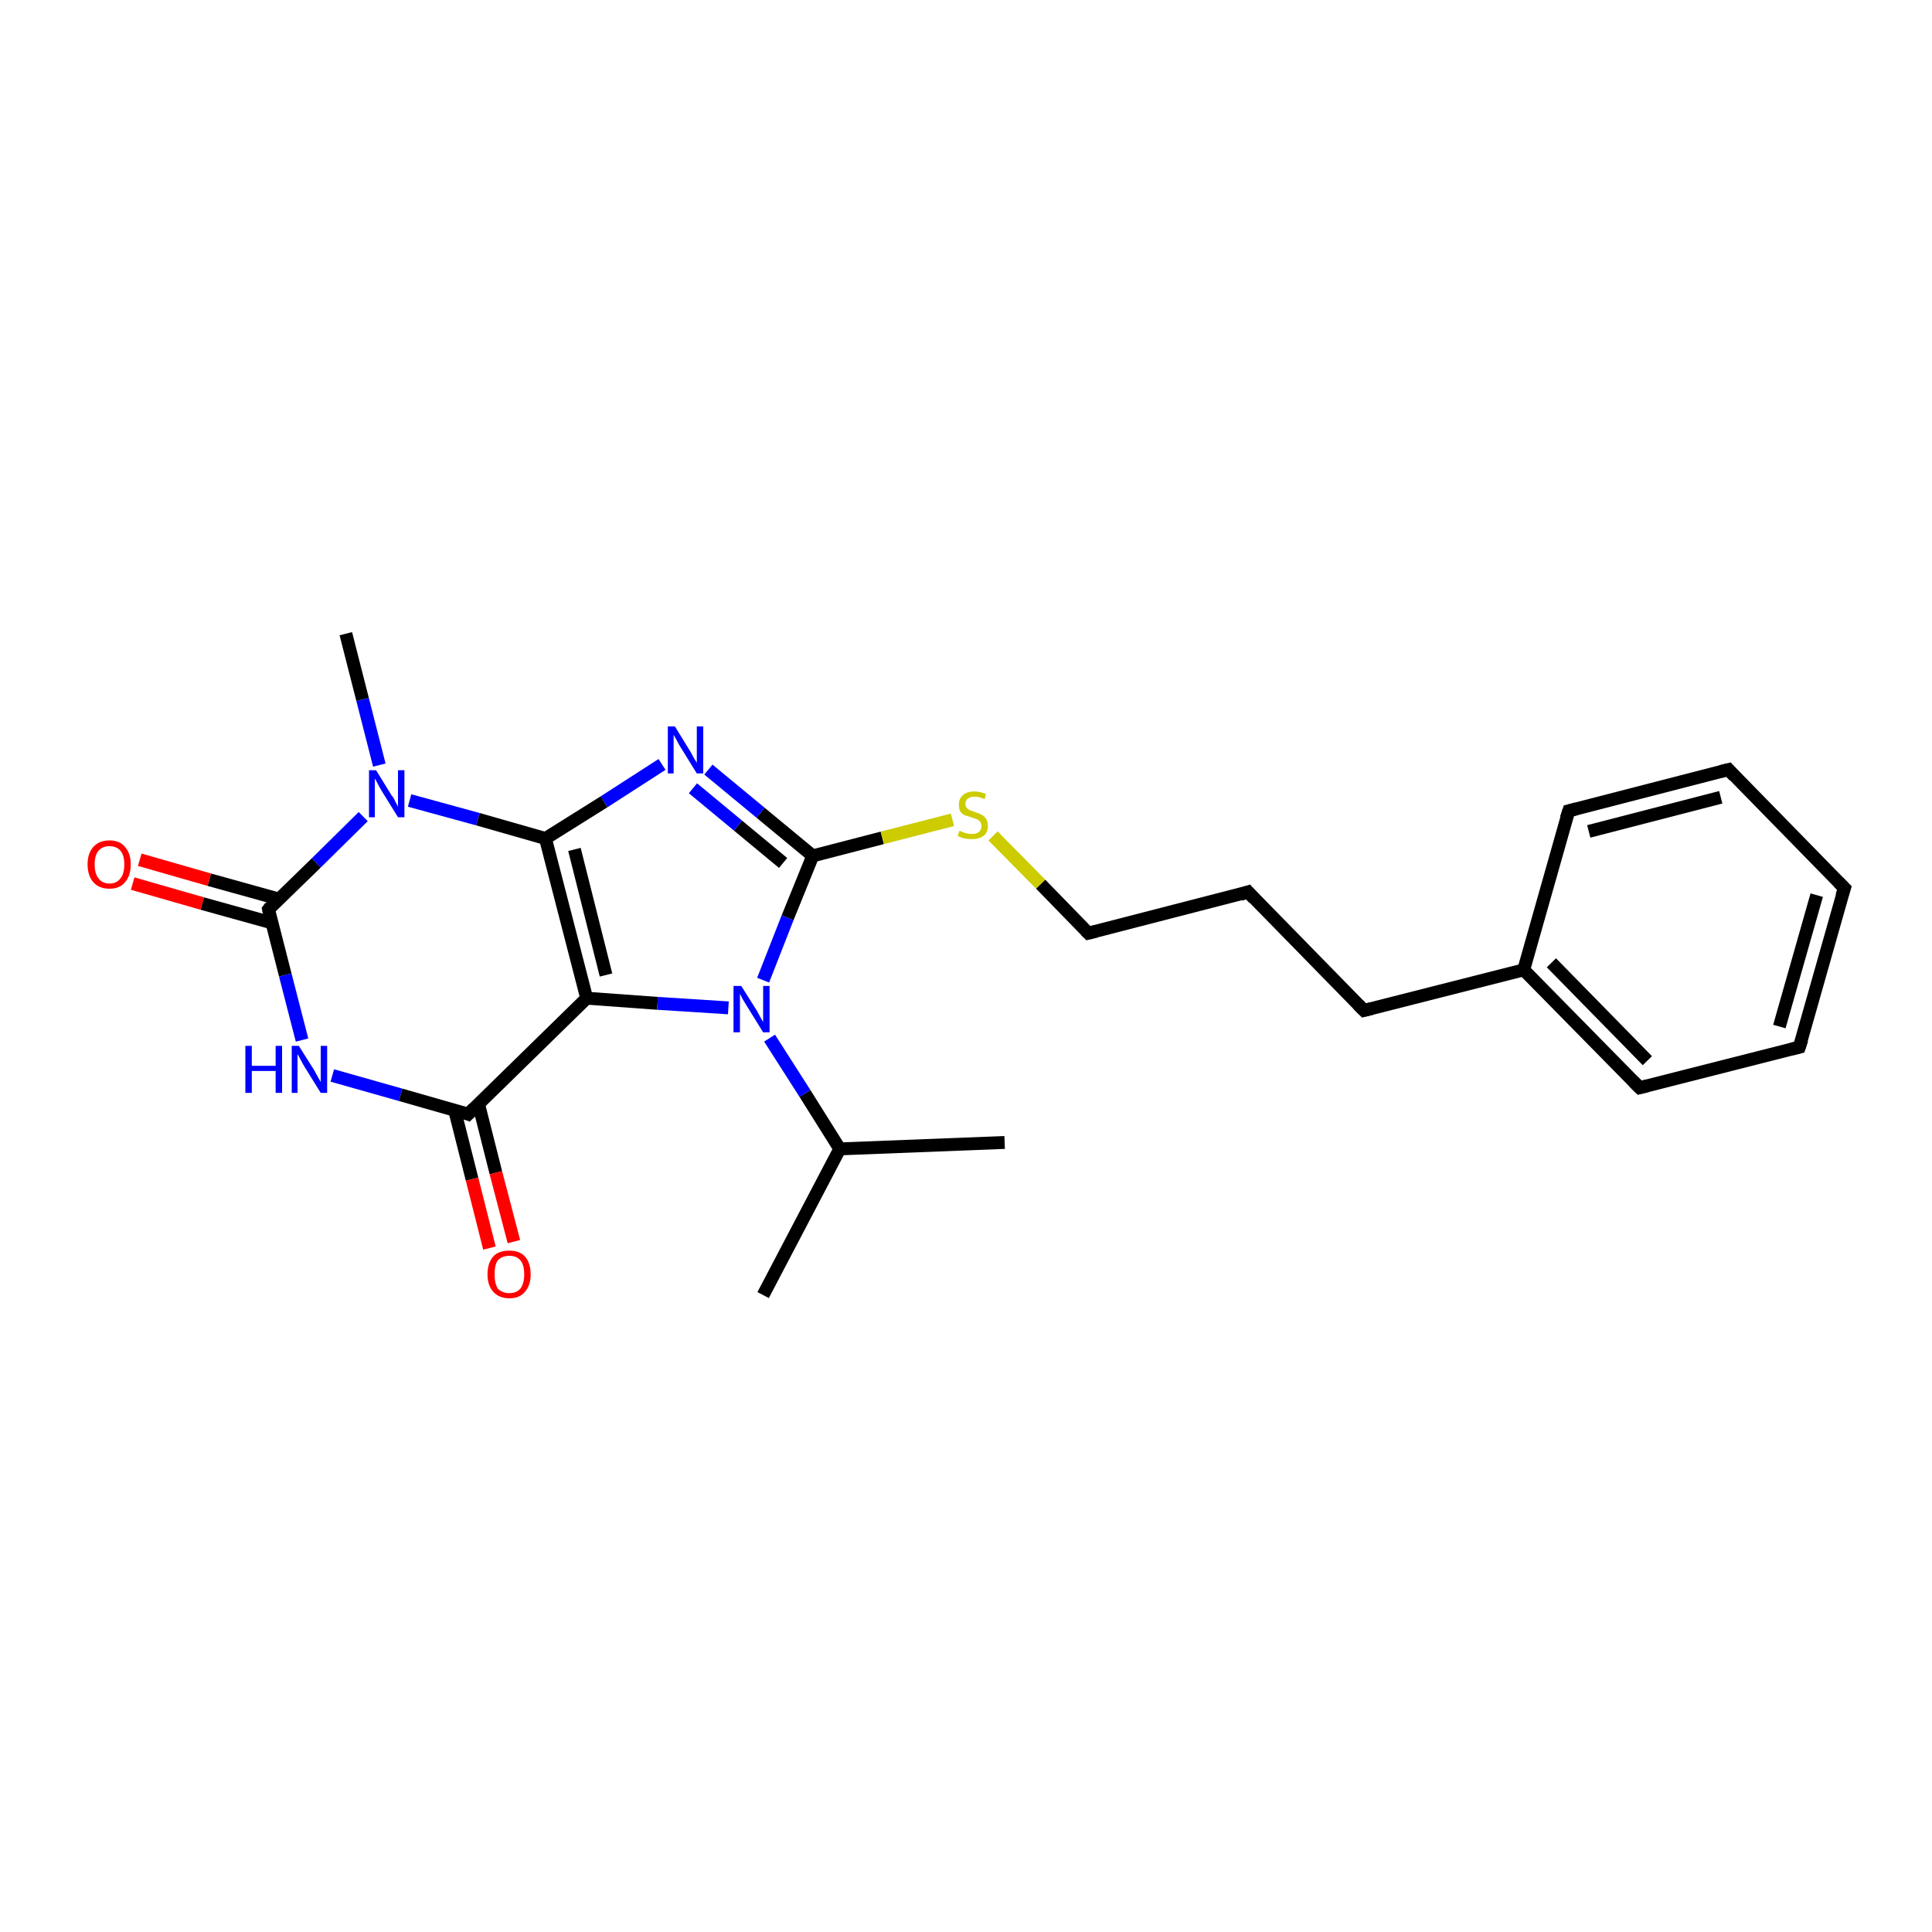 <?xml version='1.0' encoding='iso-8859-1'?>
<svg version='1.1' baseProfile='full'
              xmlns='http://www.w3.org/2000/svg'
                      xmlns:rdkit='http://www.rdkit.org/xml'
                      xmlns:xlink='http://www.w3.org/1999/xlink'
                  xml:space='preserve'
width='300px' height='300px' viewBox='0 0 300 300'>
<!-- END OF HEADER -->
<rect style='opacity:1.0;fill:#FFFFFF;stroke:none' width='300.0' height='300.0' x='0.0' y='0.0'> </rect>
<path class='bond-0 atom-0 atom-1' d='M 156.0,177.4 L 130.4,178.4' style='fill:none;fill-rule:evenodd;stroke:#000000;stroke-width:2.0px;stroke-linecap:butt;stroke-linejoin:miter;stroke-opacity:1' />
<path class='bond-1 atom-1 atom-2' d='M 130.4,178.4 L 118.5,201.1' style='fill:none;fill-rule:evenodd;stroke:#000000;stroke-width:2.0px;stroke-linecap:butt;stroke-linejoin:miter;stroke-opacity:1' />
<path class='bond-2 atom-1 atom-3' d='M 130.4,178.4 L 125.0,169.8' style='fill:none;fill-rule:evenodd;stroke:#000000;stroke-width:2.0px;stroke-linecap:butt;stroke-linejoin:miter;stroke-opacity:1' />
<path class='bond-2 atom-1 atom-3' d='M 125.0,169.8 L 119.5,161.2' style='fill:none;fill-rule:evenodd;stroke:#0000FF;stroke-width:2.0px;stroke-linecap:butt;stroke-linejoin:miter;stroke-opacity:1' />
<path class='bond-3 atom-3 atom-4' d='M 118.5,152.2 L 122.3,142.5' style='fill:none;fill-rule:evenodd;stroke:#0000FF;stroke-width:2.0px;stroke-linecap:butt;stroke-linejoin:miter;stroke-opacity:1' />
<path class='bond-3 atom-3 atom-4' d='M 122.3,142.5 L 126.2,132.9' style='fill:none;fill-rule:evenodd;stroke:#000000;stroke-width:2.0px;stroke-linecap:butt;stroke-linejoin:miter;stroke-opacity:1' />
<path class='bond-4 atom-4 atom-5' d='M 126.2,132.9 L 137.0,130.1' style='fill:none;fill-rule:evenodd;stroke:#000000;stroke-width:2.0px;stroke-linecap:butt;stroke-linejoin:miter;stroke-opacity:1' />
<path class='bond-4 atom-4 atom-5' d='M 137.0,130.1 L 147.9,127.3' style='fill:none;fill-rule:evenodd;stroke:#CCCC00;stroke-width:2.0px;stroke-linecap:butt;stroke-linejoin:miter;stroke-opacity:1' />
<path class='bond-5 atom-5 atom-6' d='M 154.2,129.8 L 161.6,137.3' style='fill:none;fill-rule:evenodd;stroke:#CCCC00;stroke-width:2.0px;stroke-linecap:butt;stroke-linejoin:miter;stroke-opacity:1' />
<path class='bond-5 atom-5 atom-6' d='M 161.6,137.3 L 169.0,144.9' style='fill:none;fill-rule:evenodd;stroke:#000000;stroke-width:2.0px;stroke-linecap:butt;stroke-linejoin:miter;stroke-opacity:1' />
<path class='bond-6 atom-6 atom-7' d='M 169.0,144.9 L 193.8,138.5' style='fill:none;fill-rule:evenodd;stroke:#000000;stroke-width:2.0px;stroke-linecap:butt;stroke-linejoin:miter;stroke-opacity:1' />
<path class='bond-7 atom-7 atom-8' d='M 193.8,138.5 L 211.8,156.9' style='fill:none;fill-rule:evenodd;stroke:#000000;stroke-width:2.0px;stroke-linecap:butt;stroke-linejoin:miter;stroke-opacity:1' />
<path class='bond-8 atom-8 atom-9' d='M 211.8,156.9 L 236.6,150.6' style='fill:none;fill-rule:evenodd;stroke:#000000;stroke-width:2.0px;stroke-linecap:butt;stroke-linejoin:miter;stroke-opacity:1' />
<path class='bond-9 atom-9 atom-10' d='M 236.6,150.6 L 254.6,168.9' style='fill:none;fill-rule:evenodd;stroke:#000000;stroke-width:2.0px;stroke-linecap:butt;stroke-linejoin:miter;stroke-opacity:1' />
<path class='bond-9 atom-9 atom-10' d='M 240.9,149.5 L 255.8,164.7' style='fill:none;fill-rule:evenodd;stroke:#000000;stroke-width:2.0px;stroke-linecap:butt;stroke-linejoin:miter;stroke-opacity:1' />
<path class='bond-10 atom-10 atom-11' d='M 254.6,168.9 L 279.4,162.6' style='fill:none;fill-rule:evenodd;stroke:#000000;stroke-width:2.0px;stroke-linecap:butt;stroke-linejoin:miter;stroke-opacity:1' />
<path class='bond-11 atom-11 atom-12' d='M 279.4,162.6 L 286.4,137.9' style='fill:none;fill-rule:evenodd;stroke:#000000;stroke-width:2.0px;stroke-linecap:butt;stroke-linejoin:miter;stroke-opacity:1' />
<path class='bond-11 atom-11 atom-12' d='M 276.3,159.4 L 282.1,139.0' style='fill:none;fill-rule:evenodd;stroke:#000000;stroke-width:2.0px;stroke-linecap:butt;stroke-linejoin:miter;stroke-opacity:1' />
<path class='bond-12 atom-12 atom-13' d='M 286.4,137.9 L 268.4,119.5' style='fill:none;fill-rule:evenodd;stroke:#000000;stroke-width:2.0px;stroke-linecap:butt;stroke-linejoin:miter;stroke-opacity:1' />
<path class='bond-13 atom-13 atom-14' d='M 268.4,119.5 L 243.6,125.9' style='fill:none;fill-rule:evenodd;stroke:#000000;stroke-width:2.0px;stroke-linecap:butt;stroke-linejoin:miter;stroke-opacity:1' />
<path class='bond-13 atom-13 atom-14' d='M 267.2,123.8 L 246.7,129.1' style='fill:none;fill-rule:evenodd;stroke:#000000;stroke-width:2.0px;stroke-linecap:butt;stroke-linejoin:miter;stroke-opacity:1' />
<path class='bond-14 atom-4 atom-15' d='M 126.2,132.9 L 118.1,126.2' style='fill:none;fill-rule:evenodd;stroke:#000000;stroke-width:2.0px;stroke-linecap:butt;stroke-linejoin:miter;stroke-opacity:1' />
<path class='bond-14 atom-4 atom-15' d='M 118.1,126.2 L 110.0,119.5' style='fill:none;fill-rule:evenodd;stroke:#0000FF;stroke-width:2.0px;stroke-linecap:butt;stroke-linejoin:miter;stroke-opacity:1' />
<path class='bond-14 atom-4 atom-15' d='M 121.6,134.0 L 114.6,128.2' style='fill:none;fill-rule:evenodd;stroke:#000000;stroke-width:2.0px;stroke-linecap:butt;stroke-linejoin:miter;stroke-opacity:1' />
<path class='bond-14 atom-4 atom-15' d='M 114.6,128.2 L 107.6,122.4' style='fill:none;fill-rule:evenodd;stroke:#0000FF;stroke-width:2.0px;stroke-linecap:butt;stroke-linejoin:miter;stroke-opacity:1' />
<path class='bond-15 atom-15 atom-16' d='M 102.8,118.7 L 93.8,124.5' style='fill:none;fill-rule:evenodd;stroke:#0000FF;stroke-width:2.0px;stroke-linecap:butt;stroke-linejoin:miter;stroke-opacity:1' />
<path class='bond-15 atom-15 atom-16' d='M 93.8,124.5 L 84.7,130.2' style='fill:none;fill-rule:evenodd;stroke:#000000;stroke-width:2.0px;stroke-linecap:butt;stroke-linejoin:miter;stroke-opacity:1' />
<path class='bond-16 atom-16 atom-17' d='M 84.7,130.2 L 74.2,127.2' style='fill:none;fill-rule:evenodd;stroke:#000000;stroke-width:2.0px;stroke-linecap:butt;stroke-linejoin:miter;stroke-opacity:1' />
<path class='bond-16 atom-16 atom-17' d='M 74.2,127.2 L 63.6,124.3' style='fill:none;fill-rule:evenodd;stroke:#0000FF;stroke-width:2.0px;stroke-linecap:butt;stroke-linejoin:miter;stroke-opacity:1' />
<path class='bond-17 atom-17 atom-18' d='M 58.9,118.8 L 56.3,108.6' style='fill:none;fill-rule:evenodd;stroke:#0000FF;stroke-width:2.0px;stroke-linecap:butt;stroke-linejoin:miter;stroke-opacity:1' />
<path class='bond-17 atom-17 atom-18' d='M 56.3,108.6 L 53.7,98.4' style='fill:none;fill-rule:evenodd;stroke:#000000;stroke-width:2.0px;stroke-linecap:butt;stroke-linejoin:miter;stroke-opacity:1' />
<path class='bond-18 atom-17 atom-19' d='M 56.4,126.8 L 49.1,134.0' style='fill:none;fill-rule:evenodd;stroke:#0000FF;stroke-width:2.0px;stroke-linecap:butt;stroke-linejoin:miter;stroke-opacity:1' />
<path class='bond-18 atom-17 atom-19' d='M 49.1,134.0 L 41.7,141.2' style='fill:none;fill-rule:evenodd;stroke:#000000;stroke-width:2.0px;stroke-linecap:butt;stroke-linejoin:miter;stroke-opacity:1' />
<path class='bond-19 atom-19 atom-20' d='M 43.3,139.6 L 32.5,136.6' style='fill:none;fill-rule:evenodd;stroke:#000000;stroke-width:2.0px;stroke-linecap:butt;stroke-linejoin:miter;stroke-opacity:1' />
<path class='bond-19 atom-19 atom-20' d='M 32.5,136.6 L 21.7,133.5' style='fill:none;fill-rule:evenodd;stroke:#FF0000;stroke-width:2.0px;stroke-linecap:butt;stroke-linejoin:miter;stroke-opacity:1' />
<path class='bond-19 atom-19 atom-20' d='M 42.2,143.3 L 31.4,140.3' style='fill:none;fill-rule:evenodd;stroke:#000000;stroke-width:2.0px;stroke-linecap:butt;stroke-linejoin:miter;stroke-opacity:1' />
<path class='bond-19 atom-19 atom-20' d='M 31.4,140.3 L 20.6,137.2' style='fill:none;fill-rule:evenodd;stroke:#FF0000;stroke-width:2.0px;stroke-linecap:butt;stroke-linejoin:miter;stroke-opacity:1' />
<path class='bond-20 atom-19 atom-21' d='M 41.7,141.2 L 44.3,151.4' style='fill:none;fill-rule:evenodd;stroke:#000000;stroke-width:2.0px;stroke-linecap:butt;stroke-linejoin:miter;stroke-opacity:1' />
<path class='bond-20 atom-19 atom-21' d='M 44.3,151.4 L 46.9,161.5' style='fill:none;fill-rule:evenodd;stroke:#0000FF;stroke-width:2.0px;stroke-linecap:butt;stroke-linejoin:miter;stroke-opacity:1' />
<path class='bond-21 atom-21 atom-22' d='M 51.6,167.0 L 62.2,170.0' style='fill:none;fill-rule:evenodd;stroke:#0000FF;stroke-width:2.0px;stroke-linecap:butt;stroke-linejoin:miter;stroke-opacity:1' />
<path class='bond-21 atom-21 atom-22' d='M 62.2,170.0 L 72.7,173.0' style='fill:none;fill-rule:evenodd;stroke:#000000;stroke-width:2.0px;stroke-linecap:butt;stroke-linejoin:miter;stroke-opacity:1' />
<path class='bond-22 atom-22 atom-23' d='M 70.6,172.4 L 73.3,183.1' style='fill:none;fill-rule:evenodd;stroke:#000000;stroke-width:2.0px;stroke-linecap:butt;stroke-linejoin:miter;stroke-opacity:1' />
<path class='bond-22 atom-22 atom-23' d='M 73.3,183.1 L 76.0,193.8' style='fill:none;fill-rule:evenodd;stroke:#FF0000;stroke-width:2.0px;stroke-linecap:butt;stroke-linejoin:miter;stroke-opacity:1' />
<path class='bond-22 atom-22 atom-23' d='M 74.3,171.4 L 77.0,182.1' style='fill:none;fill-rule:evenodd;stroke:#000000;stroke-width:2.0px;stroke-linecap:butt;stroke-linejoin:miter;stroke-opacity:1' />
<path class='bond-22 atom-22 atom-23' d='M 77.0,182.1 L 79.8,192.8' style='fill:none;fill-rule:evenodd;stroke:#FF0000;stroke-width:2.0px;stroke-linecap:butt;stroke-linejoin:miter;stroke-opacity:1' />
<path class='bond-23 atom-22 atom-24' d='M 72.7,173.0 L 91.1,155.0' style='fill:none;fill-rule:evenodd;stroke:#000000;stroke-width:2.0px;stroke-linecap:butt;stroke-linejoin:miter;stroke-opacity:1' />
<path class='bond-24 atom-24 atom-3' d='M 91.1,155.0 L 102.1,155.8' style='fill:none;fill-rule:evenodd;stroke:#000000;stroke-width:2.0px;stroke-linecap:butt;stroke-linejoin:miter;stroke-opacity:1' />
<path class='bond-24 atom-24 atom-3' d='M 102.1,155.8 L 113.1,156.5' style='fill:none;fill-rule:evenodd;stroke:#0000FF;stroke-width:2.0px;stroke-linecap:butt;stroke-linejoin:miter;stroke-opacity:1' />
<path class='bond-25 atom-14 atom-9' d='M 243.6,125.9 L 236.6,150.6' style='fill:none;fill-rule:evenodd;stroke:#000000;stroke-width:2.0px;stroke-linecap:butt;stroke-linejoin:miter;stroke-opacity:1' />
<path class='bond-26 atom-24 atom-16' d='M 91.1,155.0 L 84.7,130.2' style='fill:none;fill-rule:evenodd;stroke:#000000;stroke-width:2.0px;stroke-linecap:butt;stroke-linejoin:miter;stroke-opacity:1' />
<path class='bond-26 atom-24 atom-16' d='M 94.1,151.4 L 89.2,131.9' style='fill:none;fill-rule:evenodd;stroke:#000000;stroke-width:2.0px;stroke-linecap:butt;stroke-linejoin:miter;stroke-opacity:1' />
<path d='M 168.6,144.5 L 169.0,144.9 L 170.2,144.6' style='fill:none;stroke:#000000;stroke-width:2.0px;stroke-linecap:butt;stroke-linejoin:miter;stroke-opacity:1;' />
<path d='M 192.6,138.9 L 193.8,138.5 L 194.7,139.5' style='fill:none;stroke:#000000;stroke-width:2.0px;stroke-linecap:butt;stroke-linejoin:miter;stroke-opacity:1;' />
<path d='M 210.9,156.0 L 211.8,156.9 L 213.0,156.6' style='fill:none;stroke:#000000;stroke-width:2.0px;stroke-linecap:butt;stroke-linejoin:miter;stroke-opacity:1;' />
<path d='M 253.7,168.0 L 254.6,168.9 L 255.8,168.6' style='fill:none;stroke:#000000;stroke-width:2.0px;stroke-linecap:butt;stroke-linejoin:miter;stroke-opacity:1;' />
<path d='M 278.2,162.9 L 279.4,162.6 L 279.8,161.4' style='fill:none;stroke:#000000;stroke-width:2.0px;stroke-linecap:butt;stroke-linejoin:miter;stroke-opacity:1;' />
<path d='M 286.0,139.1 L 286.4,137.9 L 285.5,137.0' style='fill:none;stroke:#000000;stroke-width:2.0px;stroke-linecap:butt;stroke-linejoin:miter;stroke-opacity:1;' />
<path d='M 269.3,120.5 L 268.4,119.5 L 267.2,119.8' style='fill:none;stroke:#000000;stroke-width:2.0px;stroke-linecap:butt;stroke-linejoin:miter;stroke-opacity:1;' />
<path d='M 244.8,125.6 L 243.6,125.9 L 243.2,127.1' style='fill:none;stroke:#000000;stroke-width:2.0px;stroke-linecap:butt;stroke-linejoin:miter;stroke-opacity:1;' />
<path d='M 42.0,140.8 L 41.7,141.2 L 41.8,141.7' style='fill:none;stroke:#000000;stroke-width:2.0px;stroke-linecap:butt;stroke-linejoin:miter;stroke-opacity:1;' />
<path d='M 72.2,172.8 L 72.7,173.0 L 73.6,172.1' style='fill:none;stroke:#000000;stroke-width:2.0px;stroke-linecap:butt;stroke-linejoin:miter;stroke-opacity:1;' />
<path class='atom-3' d='M 115.1 153.1
L 117.5 156.9
Q 117.7 157.3, 118.1 158.0
Q 118.5 158.7, 118.5 158.7
L 118.5 153.1
L 119.5 153.1
L 119.5 160.3
L 118.5 160.3
L 115.9 156.1
Q 115.6 155.6, 115.3 155.1
Q 115.0 154.5, 114.9 154.3
L 114.9 160.3
L 113.9 160.3
L 113.9 153.1
L 115.1 153.1
' fill='#0000FF'/>
<path class='atom-5' d='M 149.0 129.0
Q 149.1 129.0, 149.4 129.2
Q 149.8 129.3, 150.1 129.4
Q 150.5 129.5, 150.9 129.5
Q 151.6 129.5, 152.0 129.2
Q 152.4 128.8, 152.4 128.3
Q 152.4 127.9, 152.2 127.6
Q 152.0 127.4, 151.7 127.2
Q 151.3 127.1, 150.8 126.9
Q 150.2 126.7, 149.8 126.6
Q 149.4 126.4, 149.1 126.0
Q 148.9 125.6, 148.9 124.9
Q 148.9 124.0, 149.5 123.5
Q 150.1 122.9, 151.3 122.9
Q 152.2 122.9, 153.1 123.3
L 152.9 124.1
Q 152.0 123.7, 151.4 123.7
Q 150.7 123.7, 150.3 124.0
Q 149.9 124.3, 149.9 124.8
Q 149.9 125.2, 150.1 125.4
Q 150.3 125.7, 150.6 125.8
Q 150.9 125.9, 151.4 126.1
Q 152.0 126.3, 152.4 126.5
Q 152.8 126.7, 153.1 127.1
Q 153.4 127.5, 153.4 128.3
Q 153.4 129.3, 152.7 129.8
Q 152.0 130.3, 150.9 130.3
Q 150.3 130.3, 149.8 130.2
Q 149.3 130.1, 148.7 129.8
L 149.0 129.0
' fill='#CCCC00'/>
<path class='atom-15' d='M 104.8 112.8
L 107.2 116.7
Q 107.4 117.1, 107.8 117.8
Q 108.2 118.4, 108.2 118.5
L 108.2 112.8
L 109.2 112.8
L 109.2 120.1
L 108.2 120.1
L 105.6 115.9
Q 105.3 115.4, 105.0 114.8
Q 104.7 114.3, 104.6 114.1
L 104.6 120.1
L 103.7 120.1
L 103.7 112.8
L 104.8 112.8
' fill='#0000FF'/>
<path class='atom-17' d='M 58.4 119.6
L 60.8 123.5
Q 61.1 123.8, 61.4 124.5
Q 61.8 125.2, 61.8 125.3
L 61.8 119.6
L 62.8 119.6
L 62.8 126.9
L 61.8 126.9
L 59.2 122.7
Q 58.9 122.2, 58.6 121.6
Q 58.3 121.0, 58.2 120.9
L 58.2 126.9
L 57.3 126.9
L 57.3 119.6
L 58.4 119.6
' fill='#0000FF'/>
<path class='atom-20' d='M 13.6 134.2
Q 13.6 132.5, 14.5 131.5
Q 15.4 130.5, 17.0 130.5
Q 18.6 130.5, 19.4 131.5
Q 20.3 132.5, 20.3 134.2
Q 20.3 136.0, 19.4 137.0
Q 18.6 138.0, 17.0 138.0
Q 15.4 138.0, 14.5 137.0
Q 13.6 136.0, 13.6 134.2
M 17.0 137.2
Q 18.1 137.2, 18.7 136.4
Q 19.3 135.7, 19.3 134.2
Q 19.3 132.8, 18.7 132.1
Q 18.1 131.4, 17.0 131.4
Q 15.9 131.4, 15.3 132.1
Q 14.7 132.8, 14.7 134.2
Q 14.7 135.7, 15.3 136.4
Q 15.9 137.2, 17.0 137.2
' fill='#FF0000'/>
<path class='atom-21' d='M 38.1 162.4
L 39.1 162.4
L 39.1 165.5
L 42.8 165.5
L 42.8 162.4
L 43.8 162.4
L 43.8 169.7
L 42.8 169.7
L 42.8 166.3
L 39.1 166.3
L 39.1 169.7
L 38.1 169.7
L 38.1 162.4
' fill='#0000FF'/>
<path class='atom-21' d='M 46.4 162.4
L 48.8 166.2
Q 49.0 166.6, 49.4 167.3
Q 49.8 168.0, 49.8 168.0
L 49.8 162.4
L 50.8 162.4
L 50.8 169.7
L 49.8 169.7
L 47.2 165.5
Q 46.9 165.0, 46.6 164.4
Q 46.3 163.8, 46.2 163.7
L 46.2 169.7
L 45.3 169.7
L 45.3 162.4
L 46.4 162.4
' fill='#0000FF'/>
<path class='atom-23' d='M 75.7 197.9
Q 75.7 196.1, 76.6 195.1
Q 77.4 194.2, 79.1 194.2
Q 80.7 194.2, 81.5 195.1
Q 82.4 196.1, 82.4 197.9
Q 82.4 199.6, 81.5 200.6
Q 80.7 201.6, 79.1 201.6
Q 77.5 201.6, 76.6 200.6
Q 75.7 199.6, 75.7 197.9
M 79.1 200.8
Q 80.2 200.8, 80.8 200.1
Q 81.4 199.3, 81.4 197.9
Q 81.4 196.4, 80.8 195.7
Q 80.2 195.0, 79.1 195.0
Q 78.0 195.0, 77.3 195.7
Q 76.8 196.4, 76.8 197.9
Q 76.8 199.3, 77.3 200.1
Q 78.0 200.8, 79.1 200.8
' fill='#FF0000'/>
</svg>
